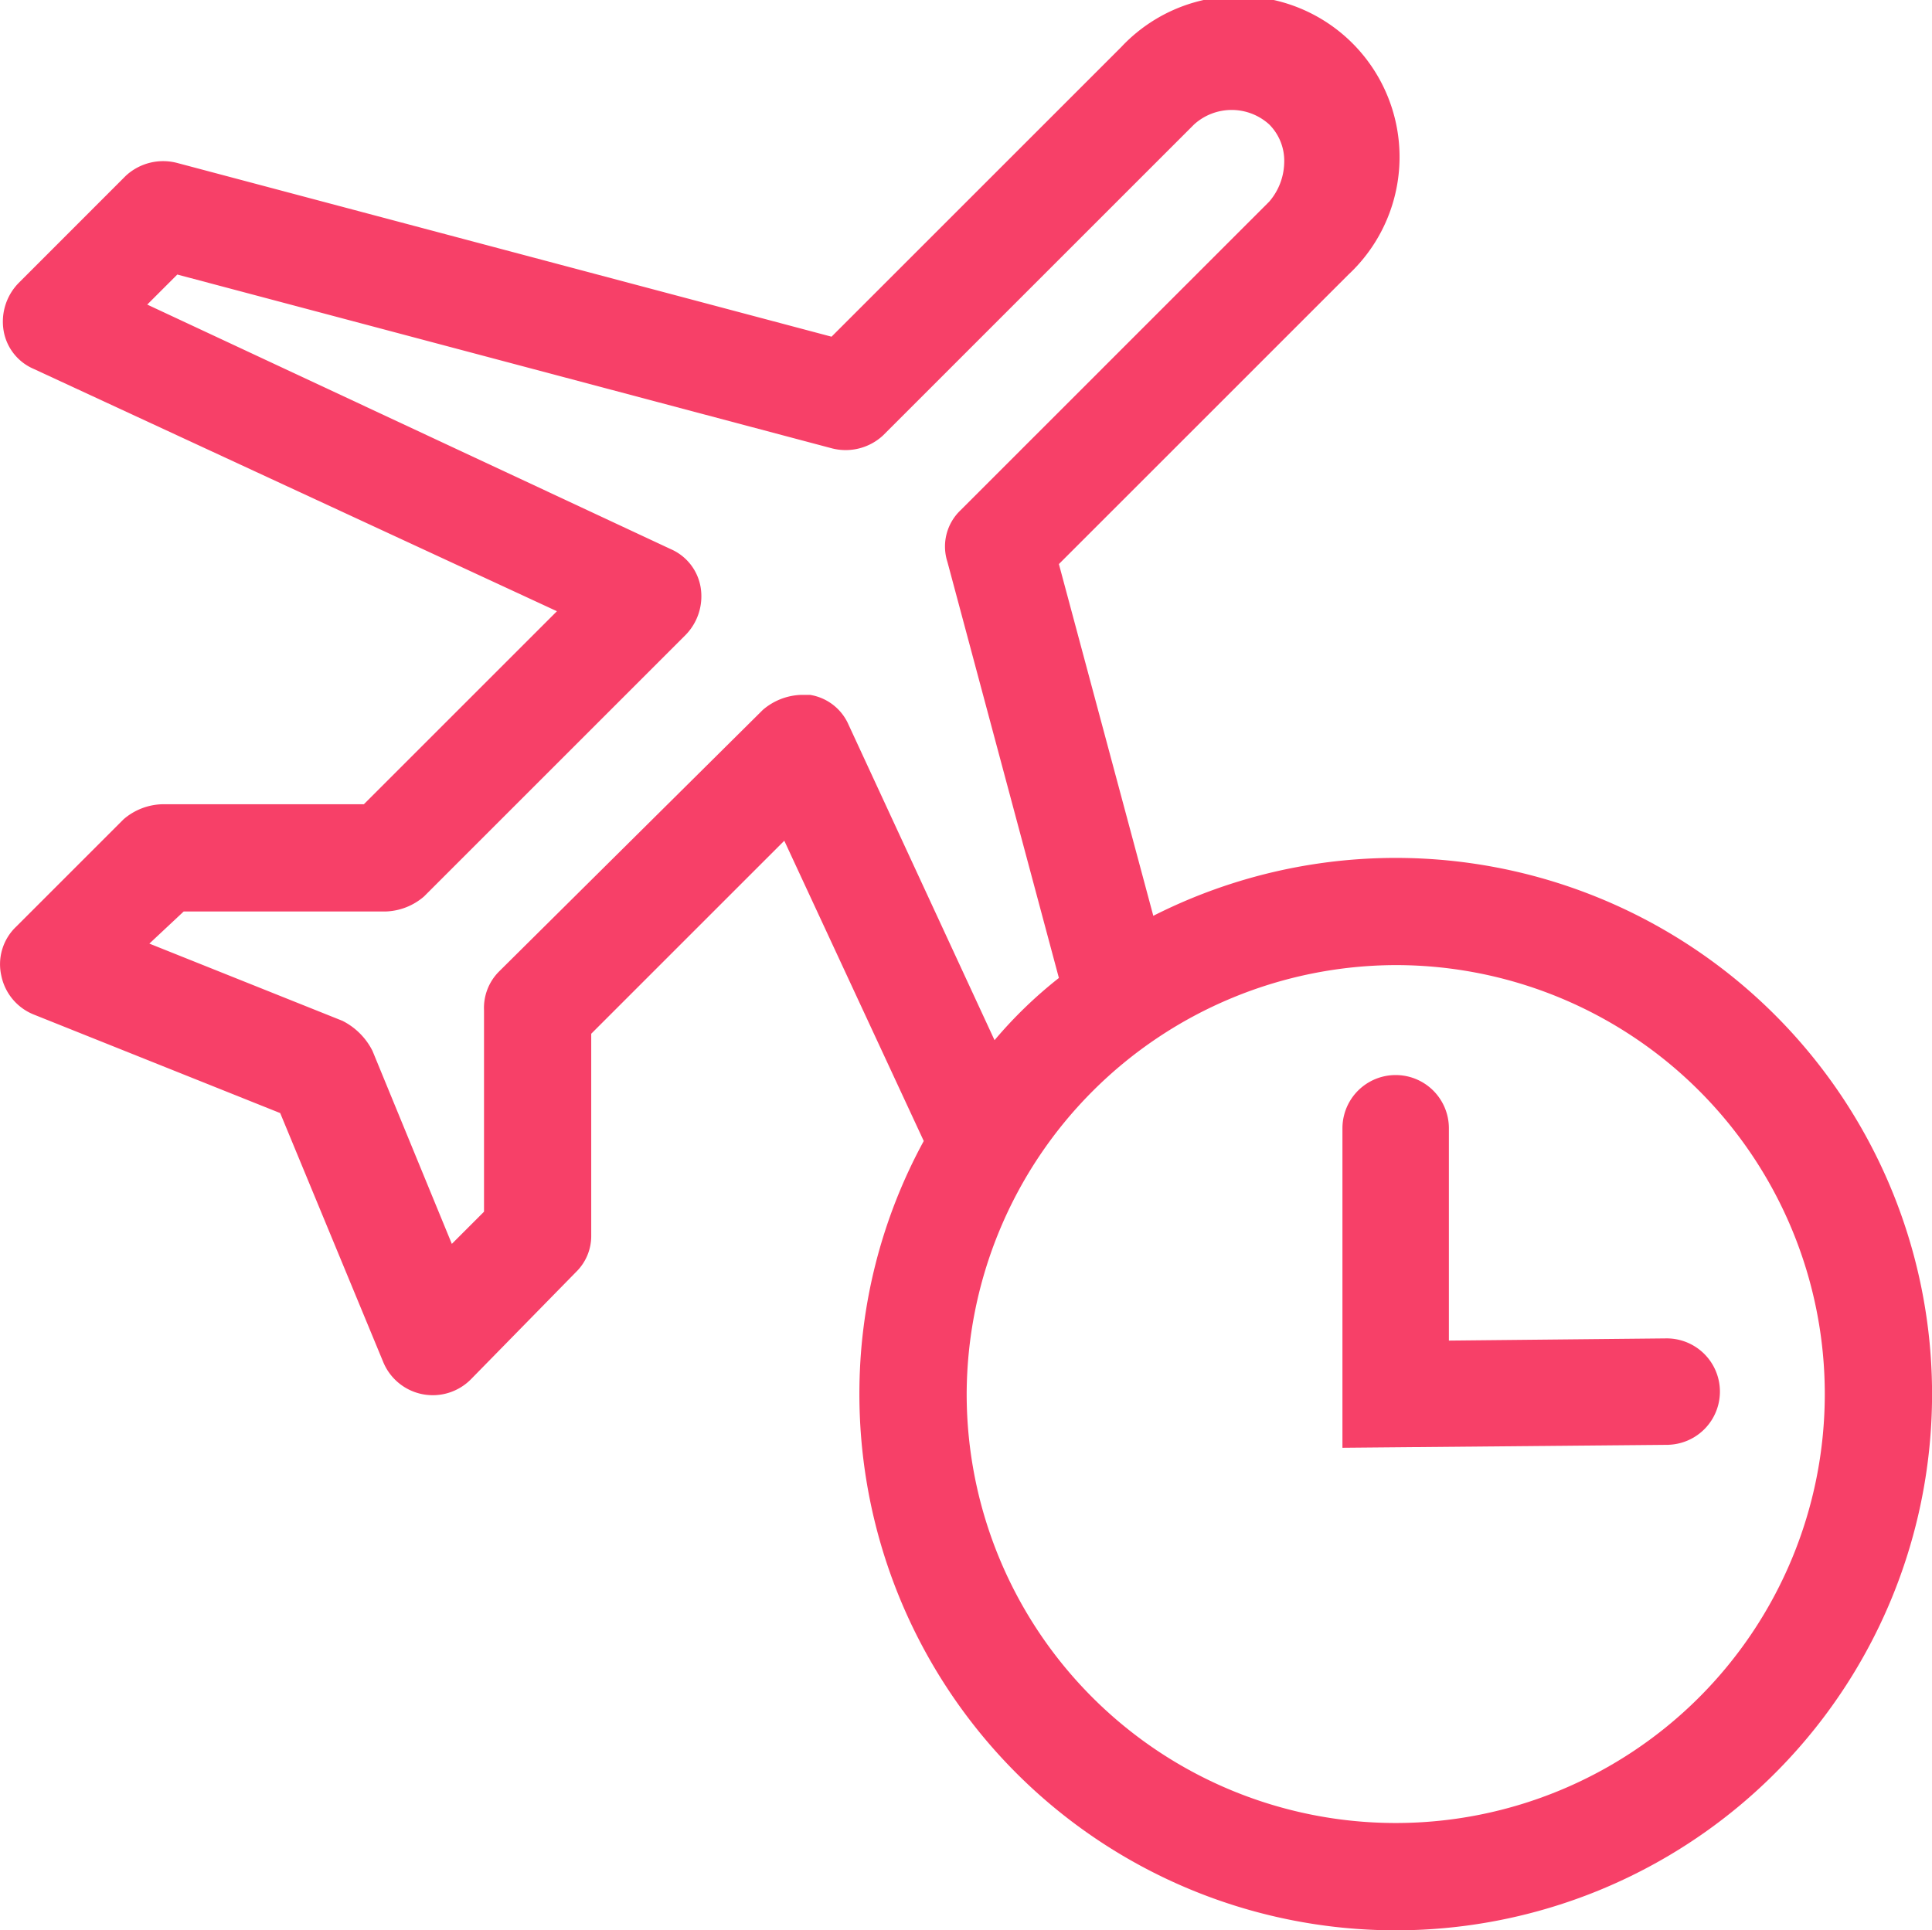 <?xml version="1.0" encoding="UTF-8"?>
<svg xmlns="http://www.w3.org/2000/svg" xmlns:xlink="http://www.w3.org/1999/xlink" id="Group_1423" data-name="Group 1423" width="30.021" height="30" viewBox="0 0 30.021 30">
  <defs>
    <clipPath id="clip-path">
      <rect id="Rectangle_447" data-name="Rectangle 447" width="30.021" height="30" fill="#f74068"></rect>
    </clipPath>
  </defs>
  <g id="Group_546" data-name="Group 546" clip-path="url(#clip-path)">
    <path id="Path_277" data-name="Path 277" d="M5.954,21.167a.833.833,0,0,0,1.367.267l1.633-1.667a.781.781,0,0,0,.233-.567V16.067l3-3,2.167,4.667a8.2,8.2,0,0,0-1,3.933,8.334,8.334,0,1,0,4.567-7.433L16.454,8.767l4.5-4.5A2.5,2.5,0,1,0,17.421.733l-4.5,4.5L2.754,2.533a.854.854,0,0,0-.8.2L.288,4.4a.859.859,0,0,0-.233.733.789.789,0,0,0,.467.6L8.654,9.5l-3,3H2.521a.958.958,0,0,0-.6.233L.254,14.4a.806.806,0,0,0-.233.767.83.83,0,0,0,.5.6L4.354,17.3ZM21.688,15a6.667,6.667,0,1,1-6.667,6.667A6.686,6.686,0,0,1,21.688,15M2.854,14.167H5.988a.958.958,0,0,0,.6-.233l4.067-4.067a.859.859,0,0,0,.233-.733.789.789,0,0,0-.467-.6l-8.133-3.8.467-.467,10.167,2.7a.854.854,0,0,0,.8-.2l4.833-4.833a.869.869,0,0,1,1.167,0,.8.8,0,0,1,.233.6.958.958,0,0,1-.233.6l-4.8,4.8a.778.778,0,0,0-.2.8L16.454,15.2a6.858,6.858,0,0,0-1,.967l-2.267-4.9a.789.789,0,0,0-.6-.467h-.133a.958.958,0,0,0-.6.233L7.754,15.1a.8.8,0,0,0-.233.6v3.133l-.5.5-1.233-3a1.053,1.053,0,0,0-.467-.467l-3-1.2Z" transform="translate(0)" fill="#f74068"></path>
    <path id="Path_278" data-name="Path 278" d="M62.581,55.919V50.953a.827.827,0,0,1,1.654,0v3.3l3.376-.034a.827.827,0,1,1,.017,1.654Z" transform="translate(-41.721 -33.417)" fill="#f74068"></path>
  </g>
</svg>
